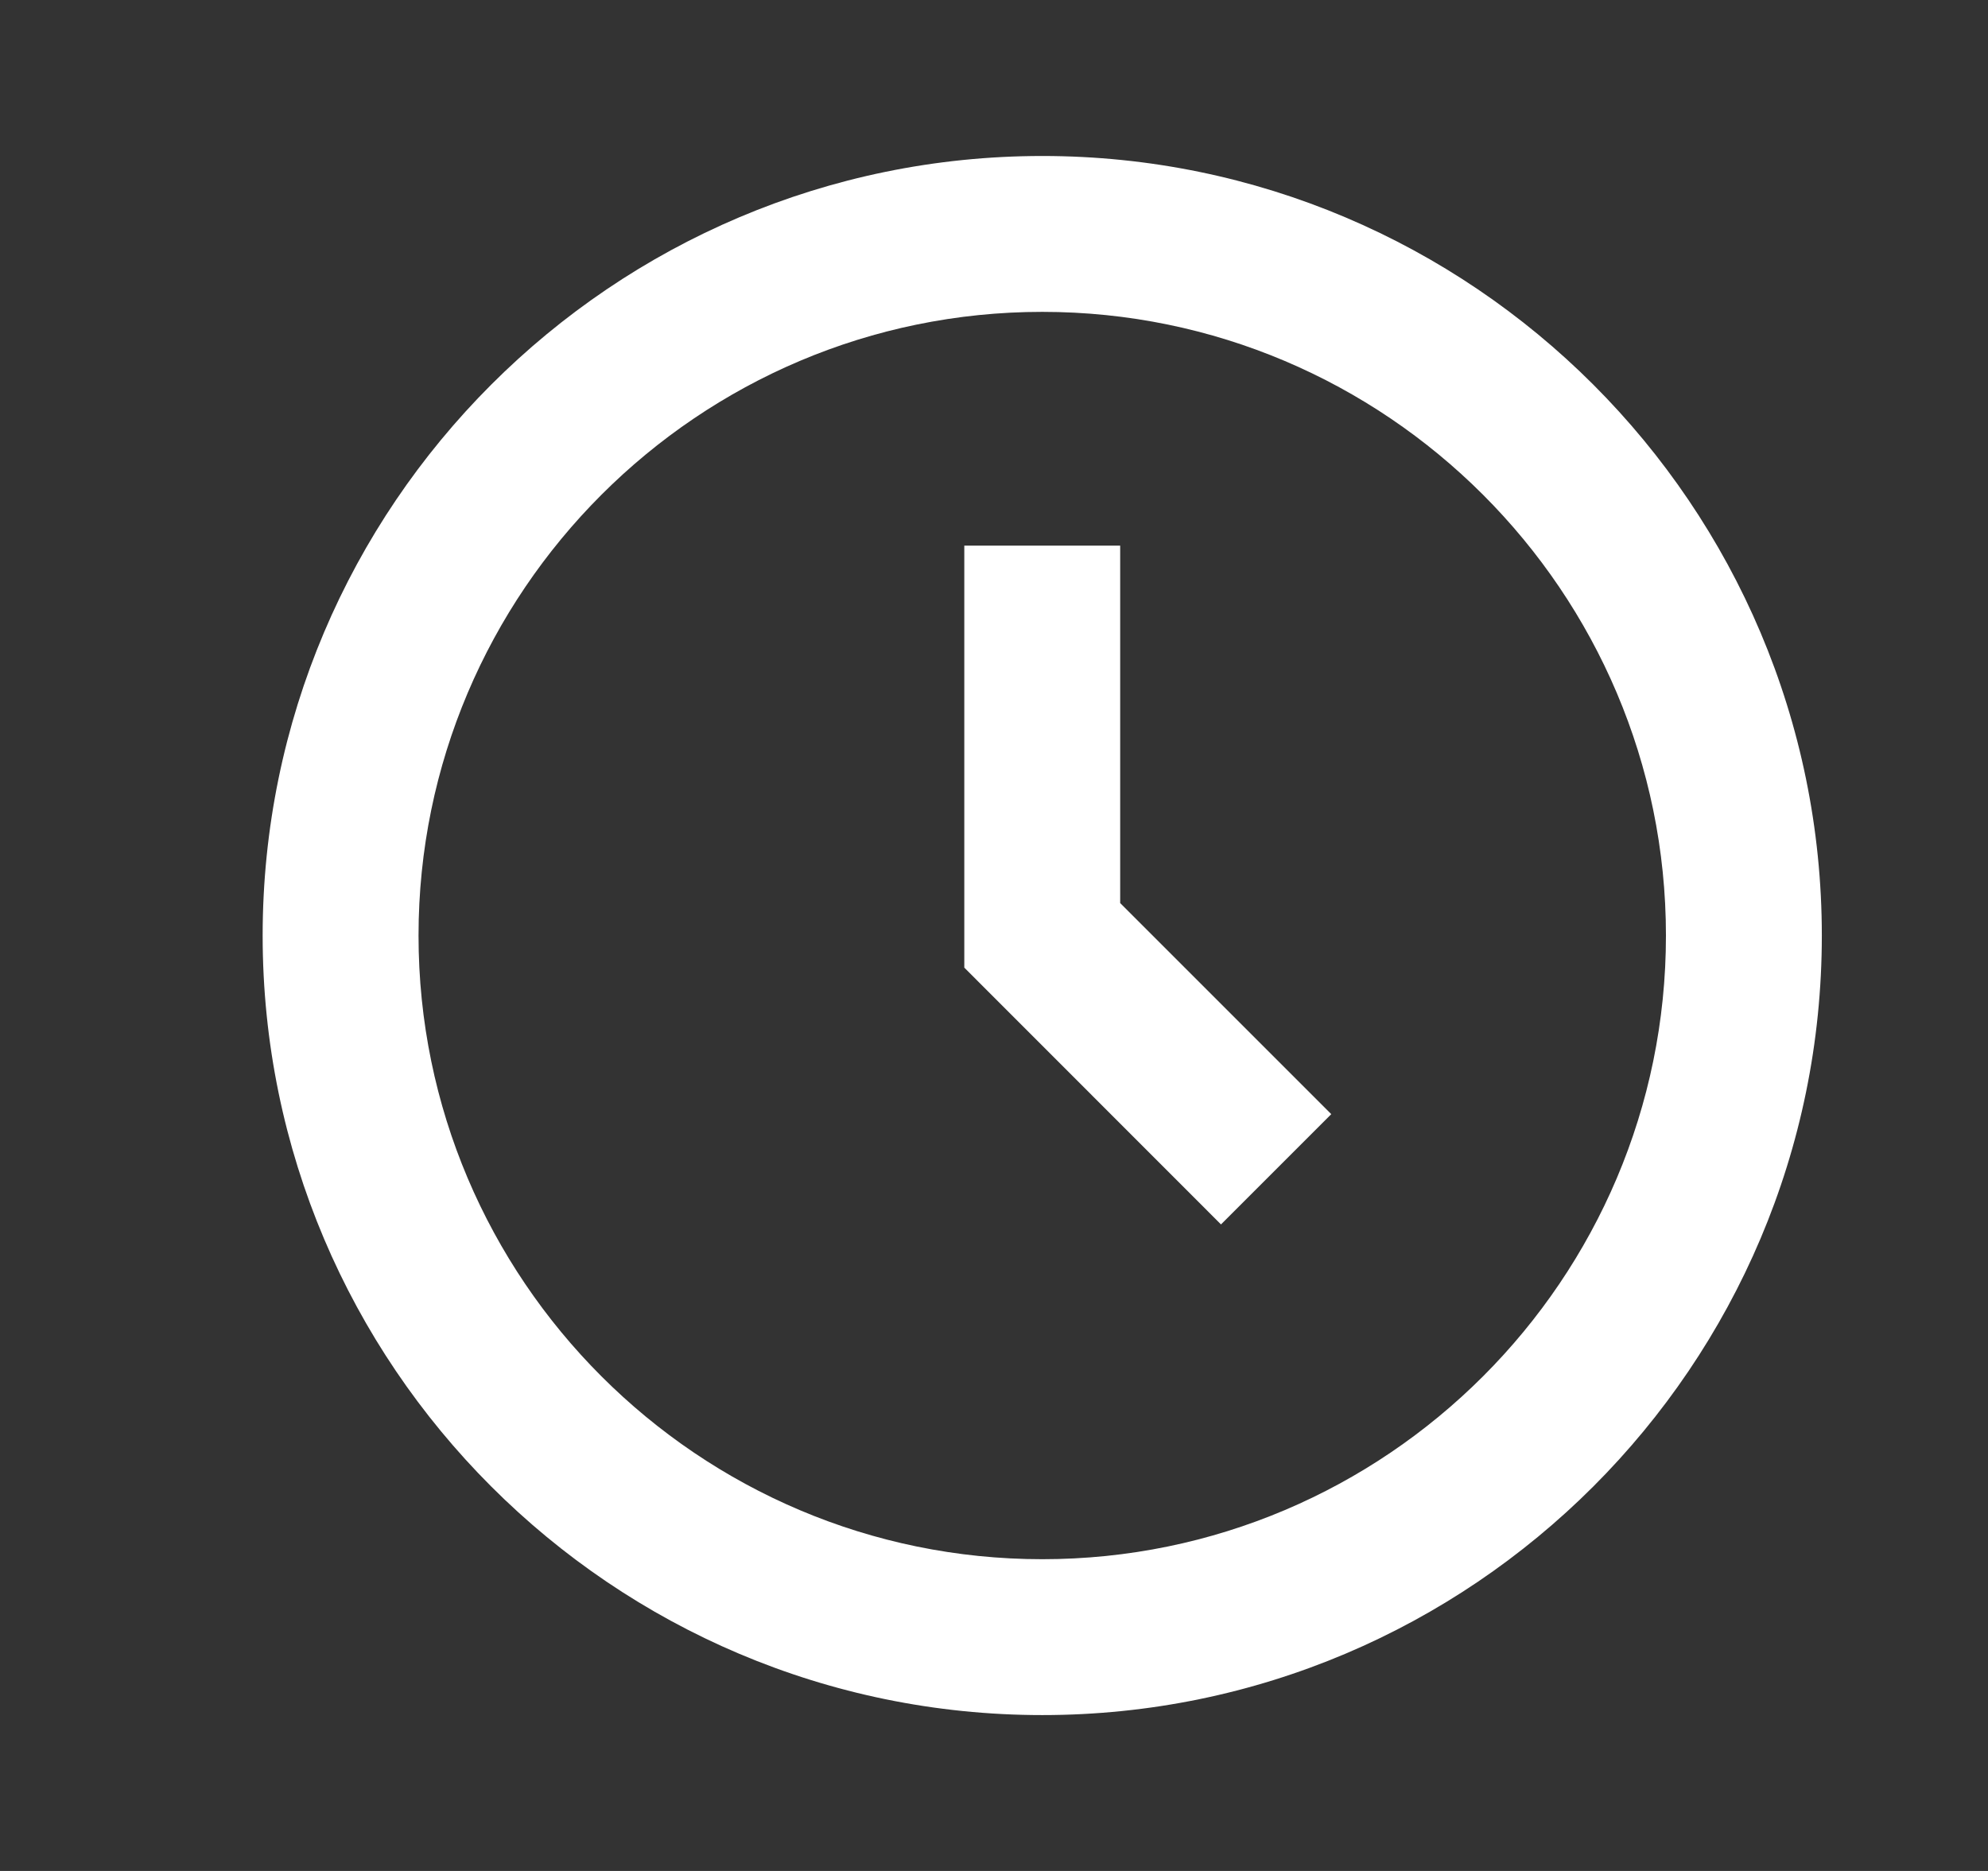<svg width="17" height="16" viewBox="0 0 17 16" fill="none" xmlns="http://www.w3.org/2000/svg">
<rect x="0" y="0" width="17" height="16" fill="#333333" stroke="none"/>
<path d="M8.913 1.334C5.237 1.334 2.246 4.325 2.246 8.001C2.246 11.677 5.237 14.667 8.913 14.667C12.589 14.667 15.579 11.677 15.579 8.001C15.579 4.325 12.589 1.334 8.913 1.334ZM8.913 13.334C5.972 13.334 3.579 10.941 3.579 8.001C3.579 5.06 5.972 2.667 8.913 2.667C11.853 2.667 14.246 5.06 14.246 8.001C14.246 10.941 11.853 13.334 8.913 13.334Z" fill="#FFFFFF"/>
<path d="M9.579 4.666H8.246V8.275L10.441 10.471L11.384 9.528L9.579 7.723V4.666Z" fill="#FFFFFF"/>
</svg>
